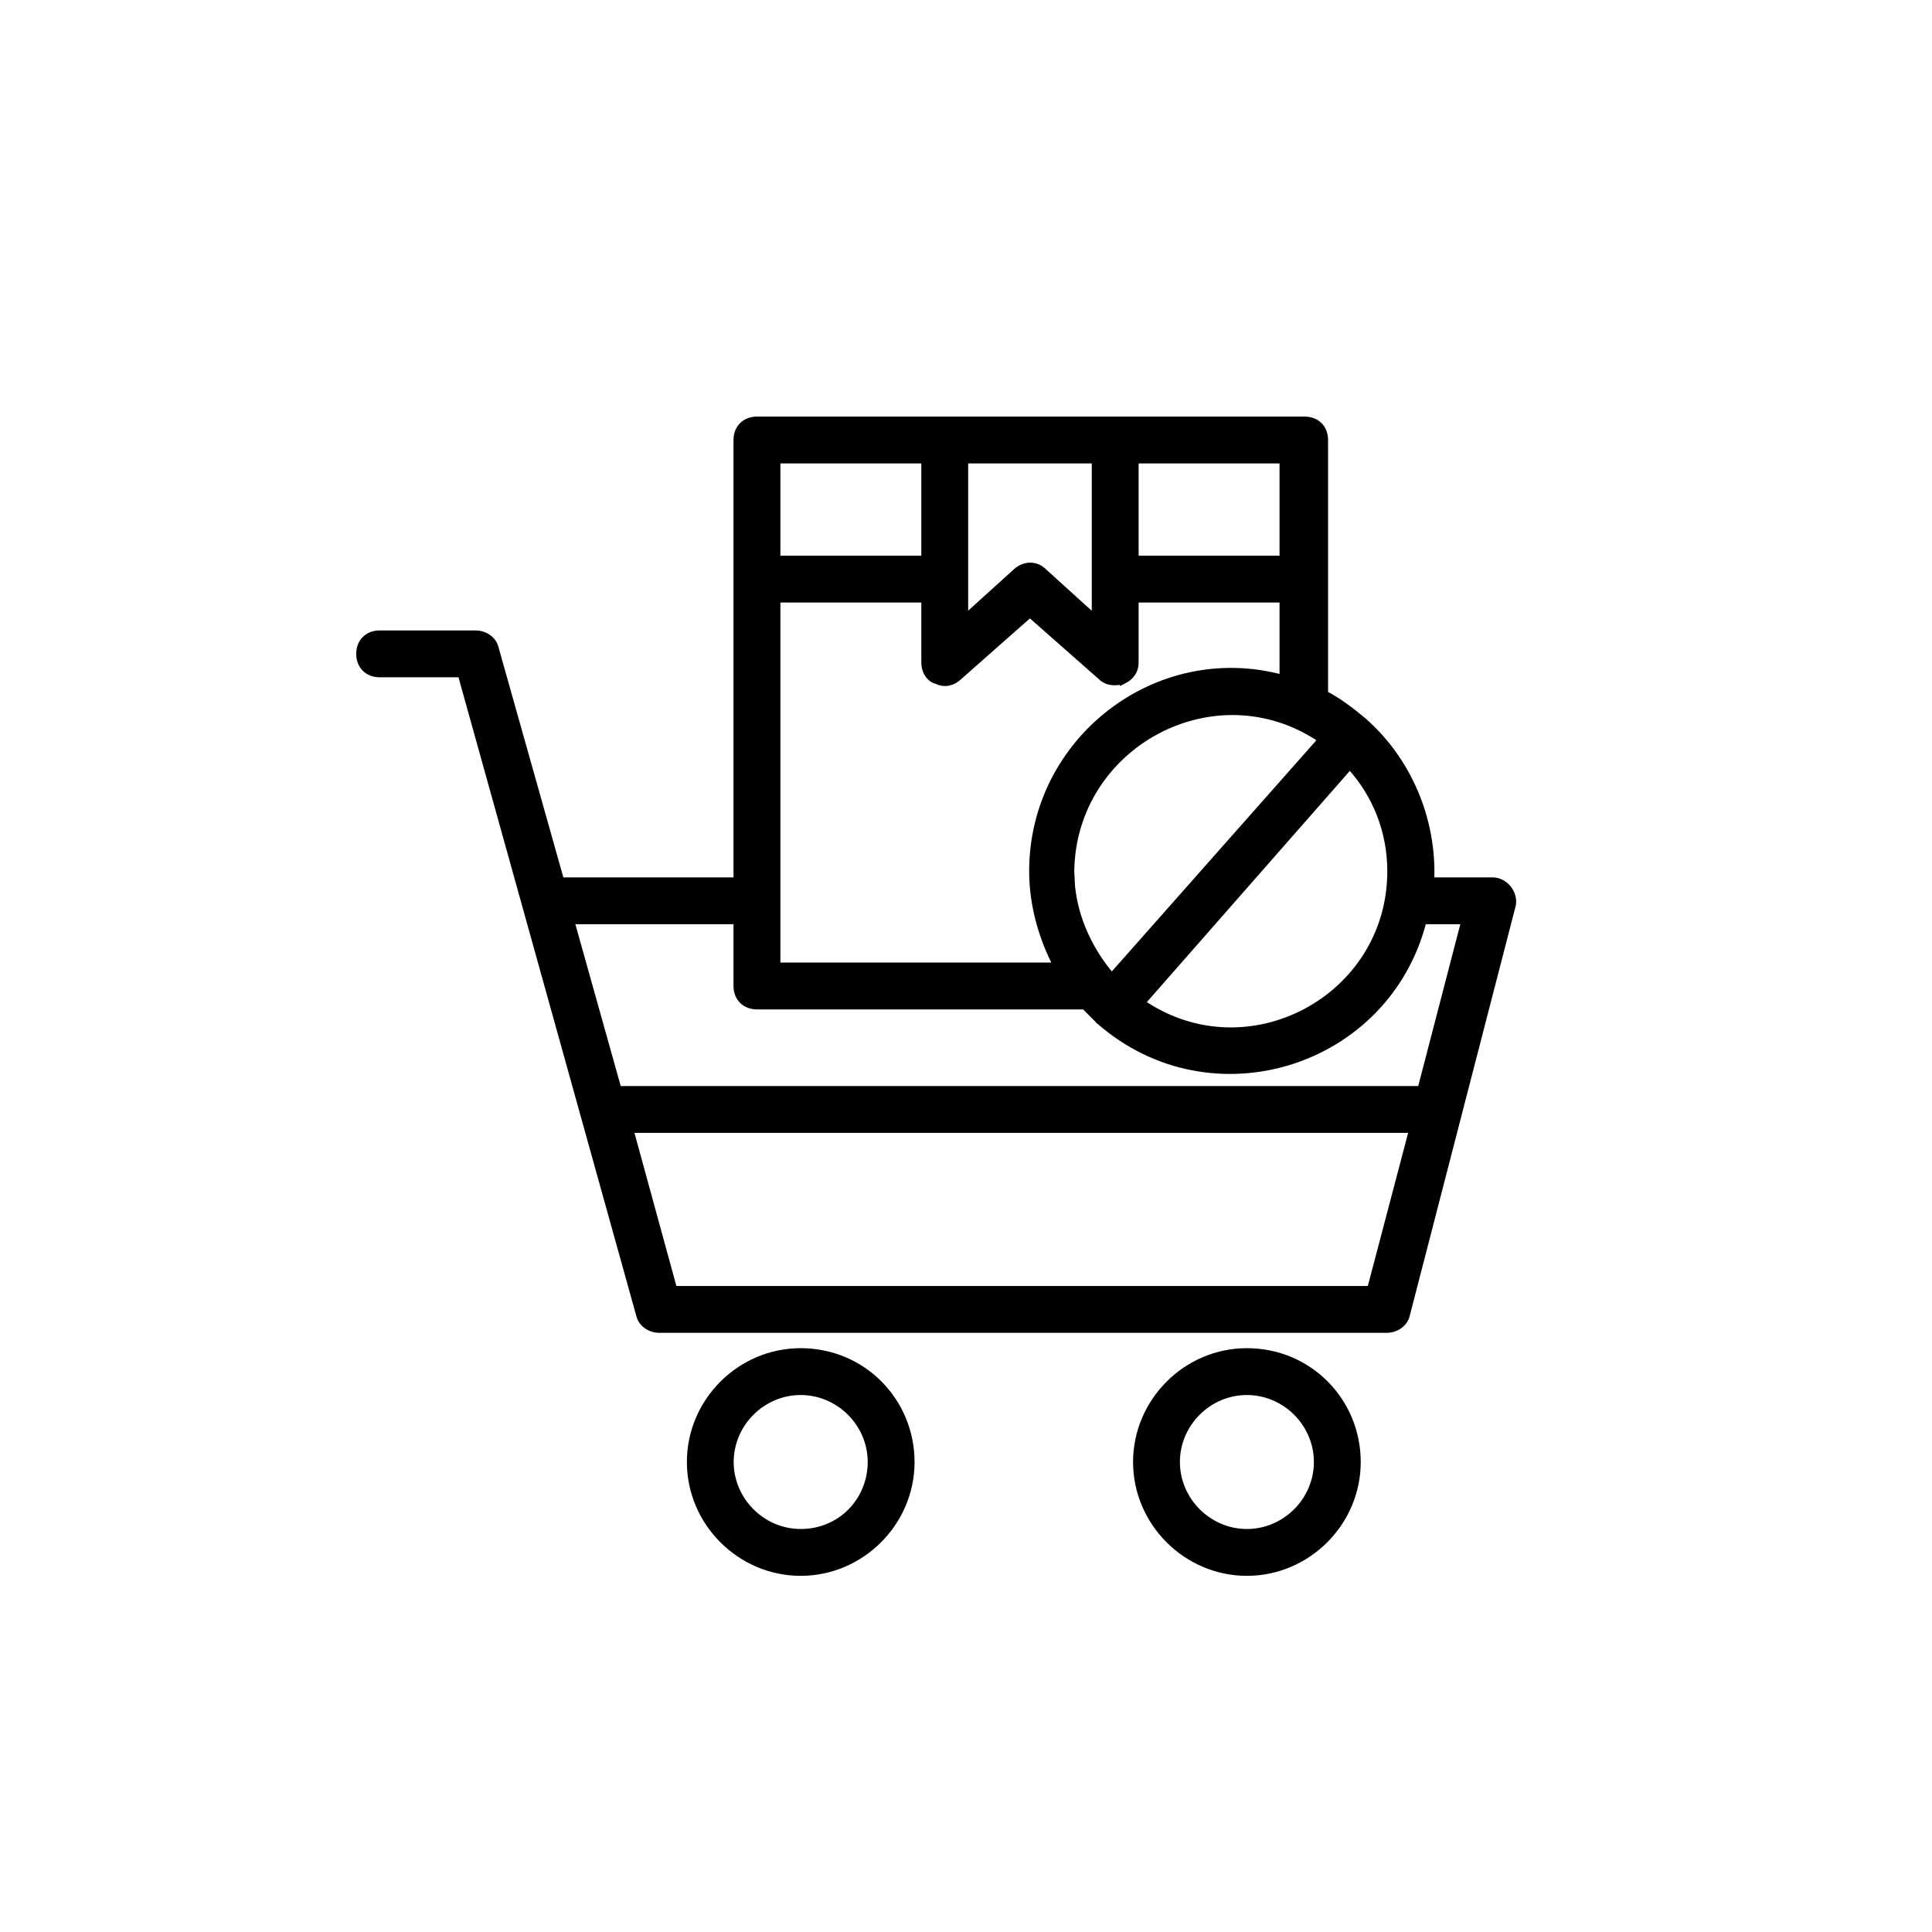 <svg width="32" height="32" viewBox="0 0 32 32" fill="none" xmlns="http://www.w3.org/2000/svg">
<path d="M20.652 22.38C21.688 22.38 22.488 23.209 22.488 24.215C22.488 25.222 21.659 26.051 20.652 26.051C19.646 26.05 18.817 25.221 18.817 24.215C18.818 23.208 19.646 22.38 20.652 22.38ZM20.652 23.056C20.018 23.056 19.493 23.58 19.493 24.215C19.493 24.849 20.018 25.375 20.652 25.375C21.287 25.375 21.812 24.85 21.812 24.215C21.812 23.58 21.287 23.056 20.652 23.056Z" fill="black" stroke="black" stroke-width="0.1"/>
<path d="M13.262 22.38C14.298 22.38 15.097 23.209 15.098 24.215C15.098 25.222 14.268 26.051 13.262 26.051C12.255 26.05 11.427 25.221 11.427 24.215C11.427 23.208 12.255 22.38 13.262 22.38ZM13.262 23.056C12.627 23.056 12.103 23.58 12.102 24.215C12.102 24.849 12.627 25.375 13.262 25.375C13.925 25.375 14.422 24.85 14.422 24.215C14.422 23.58 13.896 23.056 13.262 23.056Z" fill="black" stroke="black" stroke-width="0.1"/>
<path d="M21.609 6.95C21.707 6.95 21.793 6.983 21.854 7.044C21.915 7.105 21.947 7.19 21.947 7.288V11.491C22.115 11.578 22.281 11.693 22.435 11.815L22.593 11.944V11.945C23.312 12.578 23.747 13.549 23.706 14.582H24.72C24.924 14.582 25.091 14.783 25.058 14.985L25.057 14.99L23.3 21.787C23.264 21.928 23.126 22.026 22.963 22.026H10.925C10.762 22.026 10.623 21.927 10.588 21.786V21.785L7.632 11.168H6.288C6.19 11.168 6.105 11.135 6.044 11.074C5.983 11.013 5.95 10.928 5.95 10.83C5.95 10.732 5.983 10.647 6.044 10.586C6.105 10.525 6.19 10.492 6.288 10.492H7.872C8.035 10.492 8.174 10.591 8.209 10.731H8.208L9.293 14.582H12.199V7.288C12.199 7.19 12.232 7.105 12.293 7.044C12.354 6.983 12.44 6.95 12.538 6.95H21.609ZM11.165 21.35H22.694L23.388 18.714H10.443L11.165 21.35ZM10.243 18.038H23.529L24.252 15.258H23.577C22.971 17.628 20.069 18.545 18.207 16.916L18.204 16.914V16.913L17.96 16.669H12.538C12.44 16.669 12.354 16.636 12.293 16.575C12.232 16.514 12.199 16.429 12.199 16.331V15.258H9.464L10.243 18.038ZM18.92 16.608C20.668 17.799 23.028 16.532 23.028 14.431C23.028 13.771 22.787 13.167 22.358 12.692L18.92 16.608ZM21.879 12.251C20.132 11.063 17.771 12.329 17.743 14.431L17.756 14.682C17.814 15.241 18.062 15.753 18.414 16.167L21.879 12.251ZM12.876 15.993H17.495C17.255 15.539 17.096 14.986 17.096 14.431C17.096 12.26 19.158 10.662 21.243 11.227V9.93H18.809V10.975C18.809 11.041 18.792 11.101 18.757 11.153C18.722 11.205 18.672 11.247 18.608 11.278L18.598 11.283V11.282C18.477 11.312 18.34 11.316 18.235 11.213L17.059 10.176L15.883 11.214L15.882 11.213C15.785 11.308 15.653 11.344 15.521 11.282L15.47 11.264C15.36 11.21 15.31 11.087 15.31 10.975V9.93H12.876V15.993ZM15.986 10.227L16.824 9.469C16.892 9.402 16.99 9.369 17.06 9.369C17.108 9.369 17.152 9.378 17.191 9.396C17.23 9.413 17.263 9.438 17.294 9.469L18.133 10.229V7.626H15.986V10.227ZM18.809 9.254H21.243V7.626H18.809V9.254ZM12.876 9.254H15.31V7.626H12.876V9.254Z" fill="black" stroke="black" stroke-width="0.1"/>
</svg>

